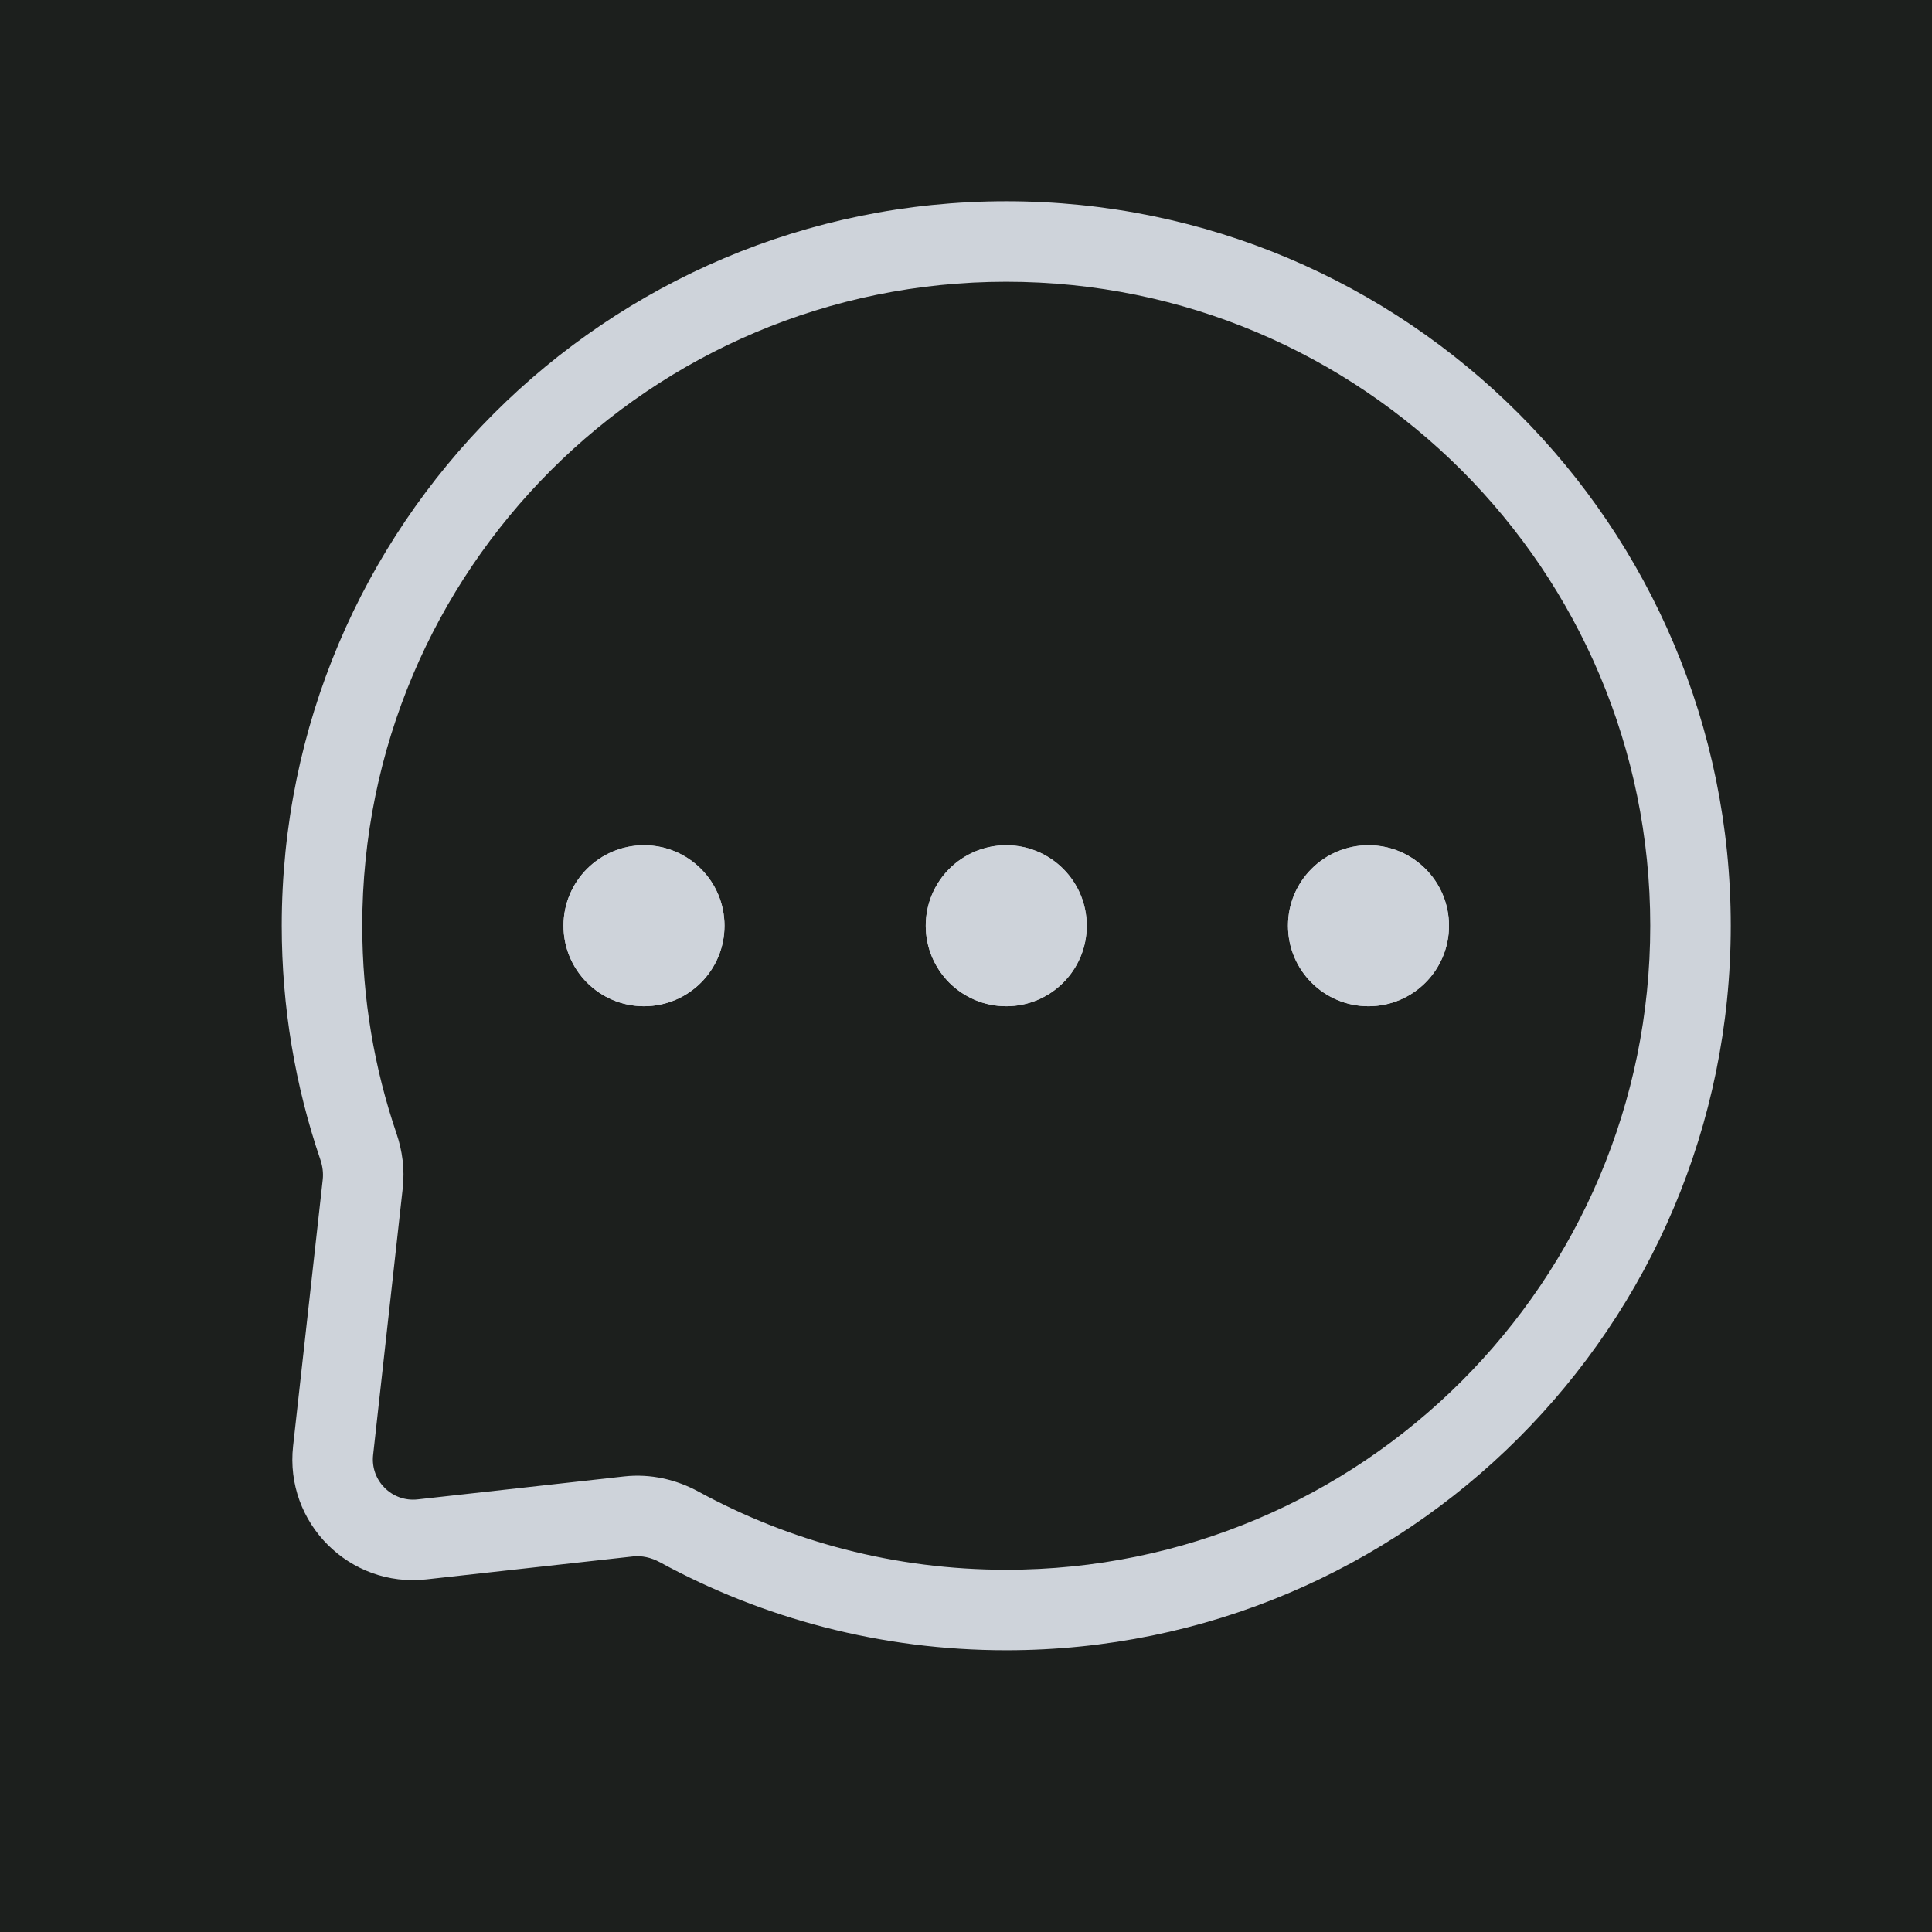 <svg width="48" height="48" viewBox="0 0 48 48" fill="none" xmlns="http://www.w3.org/2000/svg">
<rect width="48" height="48" fill="#1C1F1D"/>
<path fill-rule="evenodd" clip-rule="evenodd" d="M25 7C16.163 7 9 14.163 9 23C9 24.809 9.3 26.546 9.852 28.165C9.995 28.586 10.059 29.048 10.006 29.52L9.27 36.148C9.199 36.784 9.737 37.322 10.374 37.252L15.508 36.681C16.166 36.608 16.806 36.76 17.351 37.057C19.623 38.296 22.227 39 25 39C33.837 39 41 31.837 41 23C41 14.163 33.837 7 25 7ZM7 23C7 13.059 15.059 5 25 5C34.941 5 43 13.059 43 23C43 32.941 34.941 41 25 41C21.885 41 18.951 40.208 16.394 38.813C16.172 38.692 15.94 38.646 15.729 38.669L10.595 39.239C8.684 39.452 7.07 37.837 7.282 35.927L8.019 29.299C8.035 29.148 8.017 28.981 7.959 28.81C7.337 26.986 7 25.031 7 23Z" fill="#CED3DA"/>
<path d="M27 23C27 24.105 26.105 25 25 25C23.895 25 23 24.105 23 23C23 21.895 23.895 21 25 21C26.105 21 27 21.895 27 23Z" fill="#CED3DA"/>
<path fill-rule="evenodd" clip-rule="evenodd" d="M25 25C26.105 25 27 24.105 27 23C27 21.895 26.105 21 25 21C23.895 21 23 21.895 23 23C23 24.105 23.895 25 25 25Z" fill="#CED3DA"/>
<path d="M18 23C18 24.105 17.105 25 16 25C14.895 25 14 24.105 14 23C14 21.895 14.895 21 16 21C17.105 21 18 21.895 18 23Z" fill="#CED3DA"/>
<path fill-rule="evenodd" clip-rule="evenodd" d="M16 25C17.105 25 18 24.105 18 23C18 21.895 17.105 21 16 21C14.895 21 14 21.895 14 23C14 24.105 14.895 25 16 25Z" fill="#CED3DA"/>
<path d="M36 23C36 24.105 35.105 25 34 25C32.895 25 32 24.105 32 23C32 21.895 32.895 21 34 21C35.105 21 36 21.895 36 23Z" fill="#CED3DA"/>
<path fill-rule="evenodd" clip-rule="evenodd" d="M34 25C35.105 25 36 24.105 36 23C36 21.895 35.105 21 34 21C32.895 21 32 21.895 32 23C32 24.105 32.895 25 34 25Z" fill="#CED3DA"/>
</svg>
